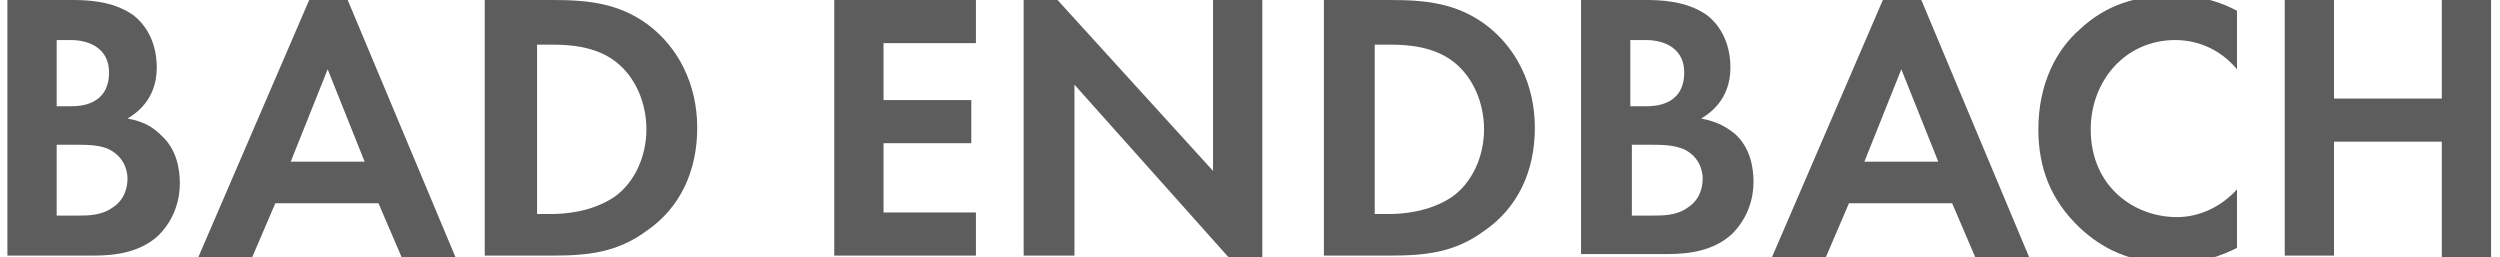 <?xml version="1.0" encoding="utf-8" standalone="no"?><!-- Generator: Adobe Illustrator 24.2.3, SVG Export Plug-In . SVG Version: 6.00 Build 0)  --><svg xmlns="http://www.w3.org/2000/svg" xmlns:xlink="http://www.w3.org/1999/xlink" height="18" id="Ebene_1" style="enable-background:new 0 0 161.4 16.7;" version="1.1" viewBox="0 0 161.4 16.7" width="175" x="0px" xml:space="preserve" y="0px">
<style type="text/css">
	.st0{enable-background:new    ;}
	.st1{fill:#5D5D5D;}
</style>
<g class="st0">
	<path class="st1" d="M4.1,0C5,0,6.8,0,8.2,1c1,0.8,1.5,2,1.5,3.4c0,2.1-1.4,3-1.9,3.3C9,7.9,9.6,8.4,10,8.8c1,0.9,1.2,2.2,1.2,3.1   c0,1-0.3,2.3-1.4,3.4c-1.2,1.1-2.8,1.3-4.2,1.3H0V0H4.1z M3.2,6.9h0.9c0.5,0,2.5,0,2.5-2.2c0-1.5-1.2-2.1-2.5-2.1H3.2V6.9z M3.2,14   h1.4c0.6,0,1.5,0,2.2-0.5c0.8-0.5,1-1.3,1-1.9c0-0.5-0.2-1.4-1.2-1.9C6,9.4,5.1,9.4,4.4,9.4H3.2V14z"/>
	<path class="st1" d="M24.1,13.2h-6.7l-1.5,3.5h-3.5L19.6,0h2.5l7,16.7h-3.5L24.1,13.2z M23.2,10.5l-2.4-6l-2.4,6H23.2z"/>
	<path class="st1" d="M35.4,0c2.3,0,4.3,0.2,6.2,1.6c2,1.5,3.2,3.9,3.2,6.7s-1.1,5.2-3.3,6.7c-1.9,1.4-3.8,1.6-6.1,1.6H31V0H35.4z    M34.3,13.9h1c0.8,0,2.6-0.1,4.1-1.1c1.3-0.9,2.1-2.6,2.1-4.4c0-1.7-0.7-3.4-2-4.4c-1.3-1-3-1.1-4.1-1.1h-1V13.9z"/>
	<path class="st1" d="M62.9,2.8h-6v3.7h5.7v2.8h-5.7v4.5h6v2.8h-9.2V0h9.2V2.8z"/>
	<path class="st1" d="M66,16.7V0h2.2l10.1,11.1V0h3.2v16.7h-2.2L69.3,5.5v11.1H66z"/>
	<path class="st1" d="M89.8,0c2.3,0,4.3,0.2,6.2,1.6c2,1.5,3.2,3.9,3.2,6.7s-1.1,5.2-3.3,6.7c-1.9,1.4-3.8,1.6-6.1,1.6h-4.3V0H89.8z    M88.7,13.9h1c0.8,0,2.6-0.1,4.1-1.1c1.3-0.9,2.1-2.6,2.1-4.4c0-1.7-0.7-3.4-2-4.4c-1.3-1-3-1.1-4.1-1.1h-1V13.9z"/>
	<path class="st1" d="M106.3,0c0.9,0,2.7,0,4.1,1c1,0.8,1.5,2,1.5,3.4c0,2.1-1.4,3-1.9,3.3c1.1,0.2,1.7,0.6,2.2,1   c1,0.9,1.2,2.2,1.2,3.1c0,1-0.3,2.3-1.4,3.4c-1.2,1.1-2.8,1.3-4.2,1.3h-5.6V0H106.3z M105.5,6.9h0.9c0.5,0,2.5,0,2.5-2.2   c0-1.5-1.2-2.1-2.5-2.1h-1V6.9z M105.5,14h1.4c0.6,0,1.5,0,2.2-0.5c0.8-0.5,1-1.3,1-1.9c0-0.5-0.2-1.4-1.2-1.9   c-0.7-0.3-1.5-0.3-2.2-0.3h-1.2V14z"/>
	<path class="st1" d="M126.3,13.2h-6.7l-1.5,3.5h-3.5L121.8,0h2.5l7,16.7h-3.5L126.3,13.2z M125.4,10.5l-2.4-6l-2.4,6H125.4z"/>
	<path class="st1" d="M144.8,16.1c-1,0.5-2.3,1-4.1,1c-2.9,0-4.7-1-6.1-2.3c-1.9-1.8-2.7-3.9-2.7-6.4c0-3,1.2-5.2,2.7-6.5   c1.7-1.6,3.7-2.2,6.1-2.2c1.2,0,2.6,0.2,4.1,1v3.8c-1.5-1.8-3.4-1.9-4-1.9c-3.3,0-5.5,2.7-5.5,5.8c0,3.7,2.8,5.7,5.6,5.7   c1.5,0,2.9-0.7,3.9-1.8V16.1z"/>
	<path class="st1" d="M151.1,6.4h7V0h3.2v16.7h-3.2V9.2h-7v7.4h-3.2V0h3.2V6.4z"/>
</g>
</svg>